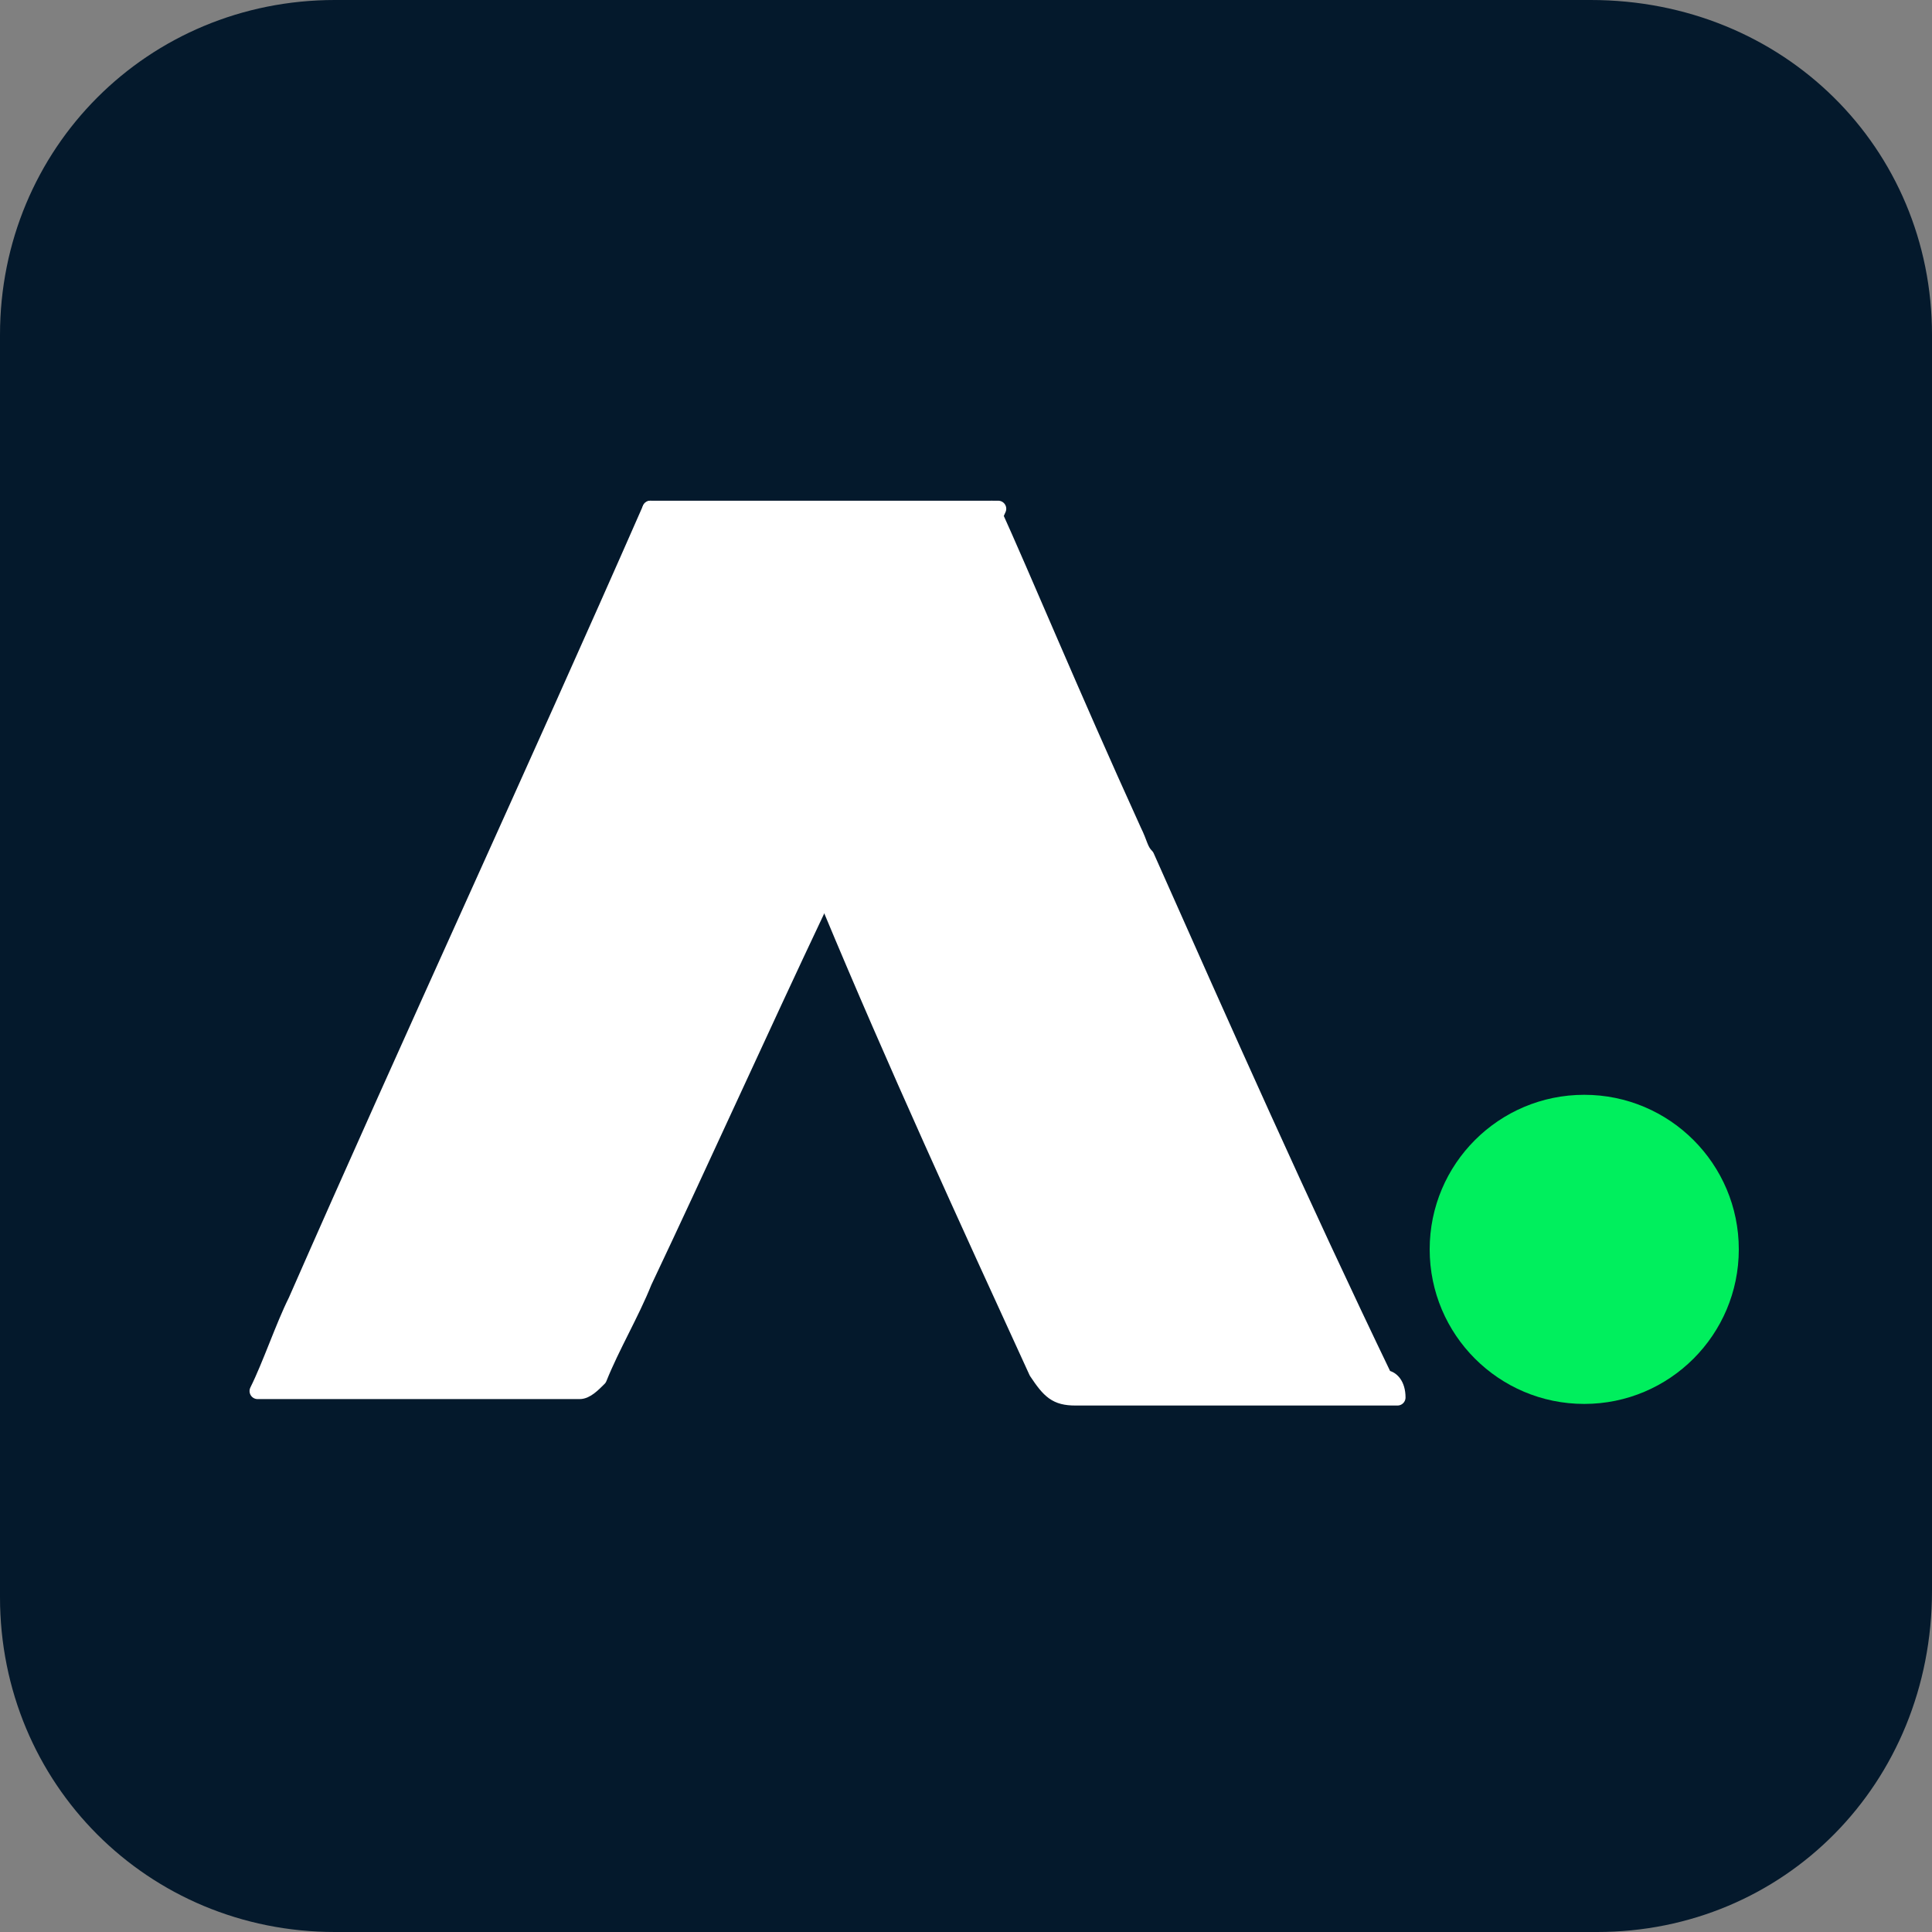 <?xml version="1.0" encoding="utf-8"?>
<!-- Generator: Adobe Illustrator 24.0.1, SVG Export Plug-In . SVG Version: 6.00 Build 0)  -->
<svg version="1.1" id="Layer_1" xmlns="http://www.w3.org/2000/svg" xmlns:xlink="http://www.w3.org/1999/xlink" x="0px" y="0px"
	 viewBox="0 0 30 30" style="enable-background:new 0 0 30 30;" xml:space="preserve">
<rect x="0" y="0" width="30" height="30" fill="#808080" stroke="none"/>
<style type="text/css">
	.st0{fill:#04192C;}
	.st1{fill:#FFFFFF;stroke:#FFFFFF;stroke-width:0.25;stroke-linecap:round;stroke-linejoin:round;stroke-miterlimit:10;}
	.st2{fill:#00EF5D;}
</style>
<g>
	<path class="st0" d="M24.8,30H5.2C2.3,30,0,27.7,0,24.8V5.2C0,2.3,2.3,0,5.2,0h19.5C27.7,0,30,2.3,30,5.2v19.5
		C30,27.7,27.7,30,24.8,30z"/>
	<g>
		<g>
			<g>
				<g>
					<path class="st1" d="M12.8,13.9c-0.1,0.1-0.1,0.1-0.1,0.2C11.8,16,10.9,18,10,19.9c-0.2,0.5-0.5,1-0.7,1.5
						c-0.1,0.1-0.2,0.2-0.3,0.2c-1.6,0-3.2,0-4.8,0c-0.1,0-0.1,0-0.2,0c0.2-0.4,0.4-1,0.6-1.4c1.8-4.1,3.7-8.2,5.5-12.3
						C11,9.9,11.9,11.9,12.8,13.9z"/>
					<path class="st1" d="M21.7,21.7c-0.2,0-0.3,0-0.4,0c-1.5,0-3,0-4.6,0c-0.3,0-0.4-0.1-0.6-0.4c-1.1-2.4-2.2-4.8-3.2-7.2
						c0-0.1-0.1-0.2-0.2-0.3c0.9-2,1.8-4,2.7-5.9c0.5,1.1,1.2,2.8,2.2,5c0.1,0.2,0.1,0.3,0.2,0.4c1.2,2.7,2.4,5.4,3.7,8.1
						C21.6,21.4,21.7,21.5,21.7,21.7z"/>
					<path class="st1" d="M15.5,7.9c-0.9,2-1.8,4-2.7,5.9c-0.9-2-1.8-4-2.7-5.9C11.9,7.9,13.7,7.9,15.5,7.9z"/>
				</g>
			</g>
			<circle class="st2" cx="24.6" cy="19.4" r="2.4"/>
		</g>
	</g>
</g>
</svg>
